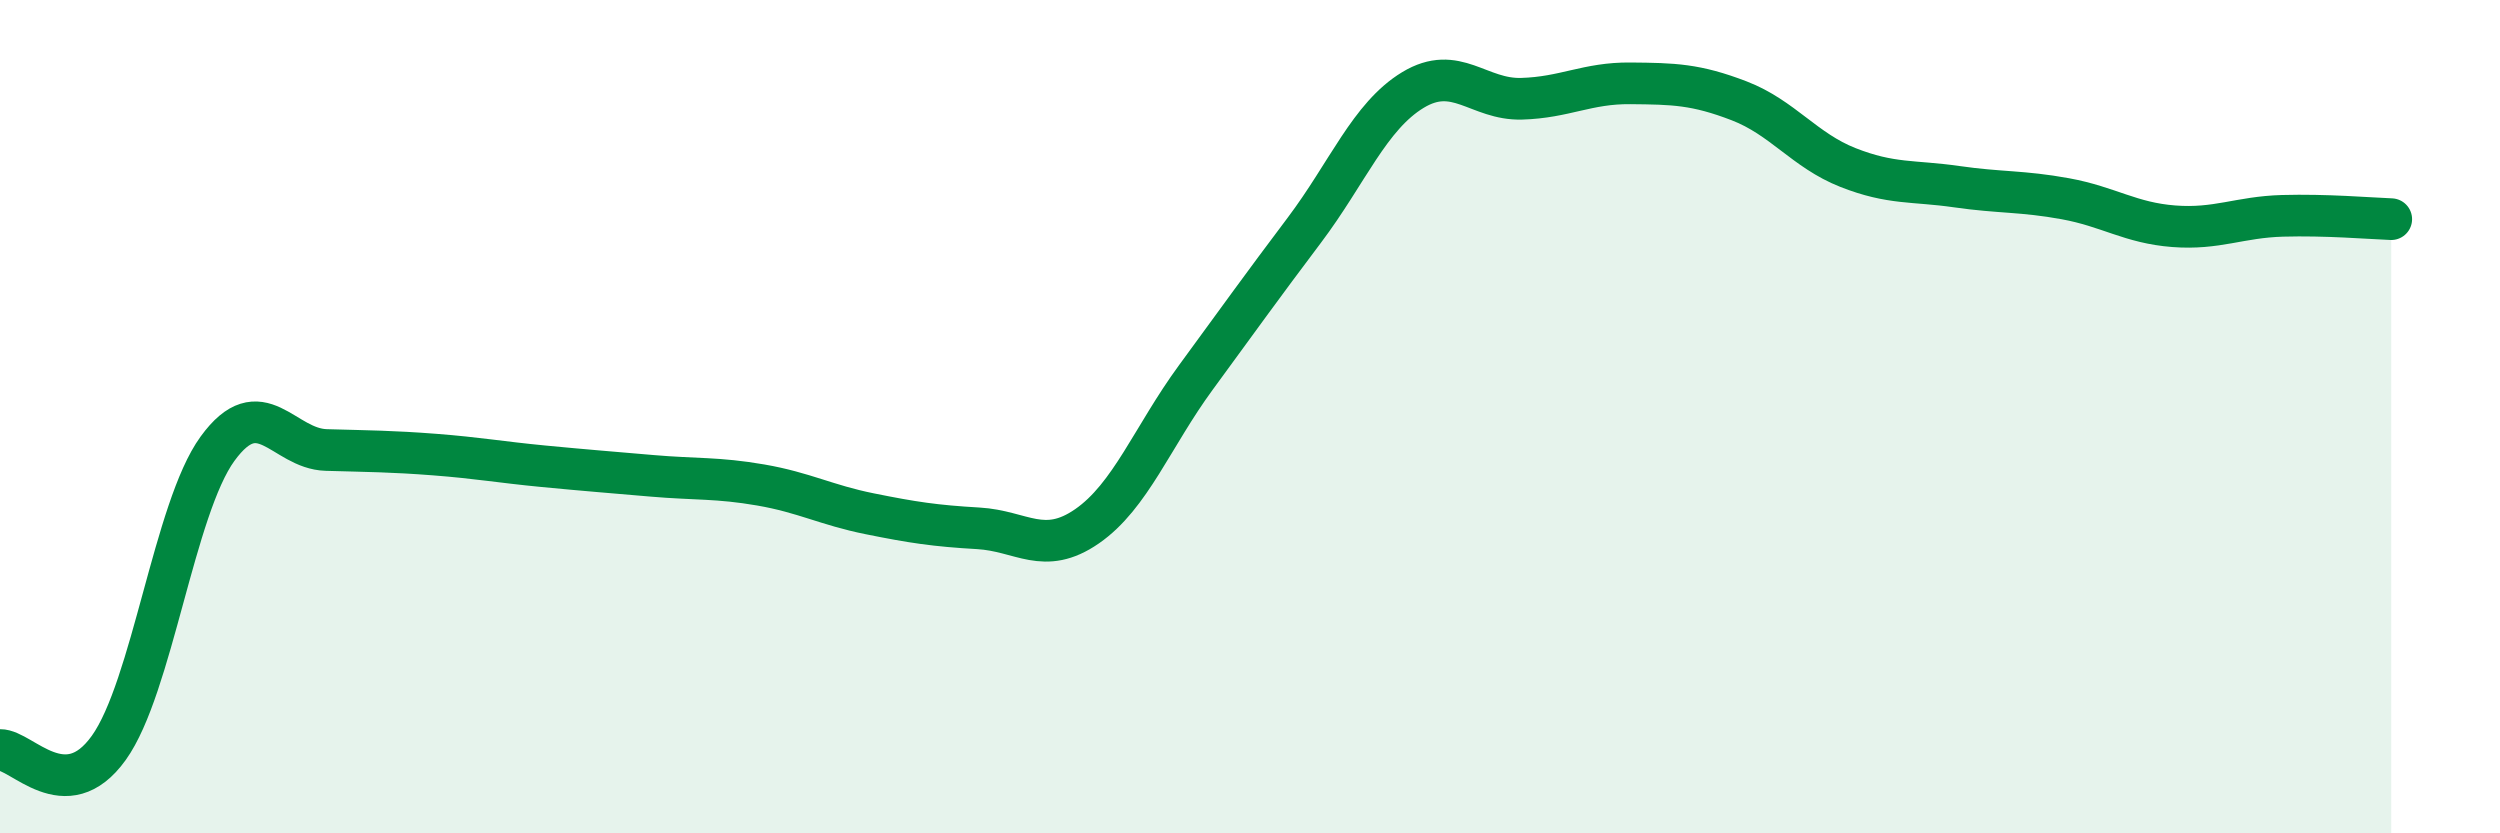
    <svg width="60" height="20" viewBox="0 0 60 20" xmlns="http://www.w3.org/2000/svg">
      <path
        d="M 0,18 C 0.52,17.99 1.57,19.4 2.61,17.95 C 3.65,16.5 4.18,12.2 5.22,10.77 C 6.26,9.34 6.79,10.77 7.83,10.8 C 8.87,10.83 9.39,10.83 10.43,10.91 C 11.47,10.99 12,11.09 13.04,11.19 C 14.08,11.29 14.61,11.33 15.65,11.42 C 16.69,11.51 17.22,11.46 18.26,11.64 C 19.3,11.82 19.83,12.12 20.87,12.33 C 21.91,12.54 22.44,12.62 23.48,12.68 C 24.52,12.74 25.05,13.35 26.09,12.63 C 27.13,11.91 27.66,10.48 28.7,9.06 C 29.74,7.64 30.26,6.91 31.3,5.53 C 32.34,4.15 32.87,2.79 33.91,2.16 C 34.95,1.53 35.48,2.4 36.52,2.37 C 37.56,2.34 38.09,1.99 39.13,2 C 40.17,2.01 40.7,2.02 41.74,2.42 C 42.78,2.82 43.31,3.61 44.35,4.02 C 45.39,4.43 45.92,4.33 46.96,4.48 C 48,4.63 48.53,4.58 49.57,4.77 C 50.61,4.96 51.13,5.35 52.17,5.43 C 53.21,5.51 53.74,5.21 54.78,5.18 C 55.82,5.15 56.87,5.24 57.39,5.26L57.39 20L0 20Z"
        fill="#008740"
        opacity="0.1"
        stroke-linecap="round"
        stroke-linejoin="round"
      />
      <path
        d="M 0,18 C 0.52,17.99 1.57,19.4 2.61,17.95 C 3.65,16.5 4.18,12.2 5.22,10.77 C 6.26,9.34 6.79,10.77 7.83,10.8 C 8.87,10.83 9.39,10.83 10.43,10.91 C 11.47,10.99 12,11.09 13.04,11.19 C 14.08,11.29 14.61,11.33 15.65,11.42 C 16.69,11.51 17.22,11.46 18.26,11.64 C 19.3,11.82 19.83,12.12 20.87,12.33 C 21.91,12.54 22.44,12.62 23.48,12.68 C 24.52,12.74 25.05,13.35 26.09,12.63 C 27.13,11.91 27.66,10.48 28.7,9.06 C 29.74,7.64 30.26,6.91 31.3,5.53 C 32.34,4.15 32.87,2.79 33.91,2.16 C 34.95,1.53 35.48,2.4 36.52,2.37 C 37.56,2.34 38.09,1.99 39.13,2 C 40.17,2.01 40.7,2.02 41.74,2.42 C 42.78,2.82 43.31,3.61 44.35,4.02 C 45.39,4.43 45.92,4.33 46.96,4.48 C 48,4.63 48.53,4.58 49.57,4.77 C 50.61,4.96 51.13,5.35 52.17,5.43 C 53.21,5.51 53.74,5.21 54.78,5.18 C 55.82,5.15 56.87,5.24 57.39,5.26"
        stroke="#008740"
        stroke-width="1"
        fill="none"
        stroke-linecap="round"
        stroke-linejoin="round"
      />
    </svg>
  